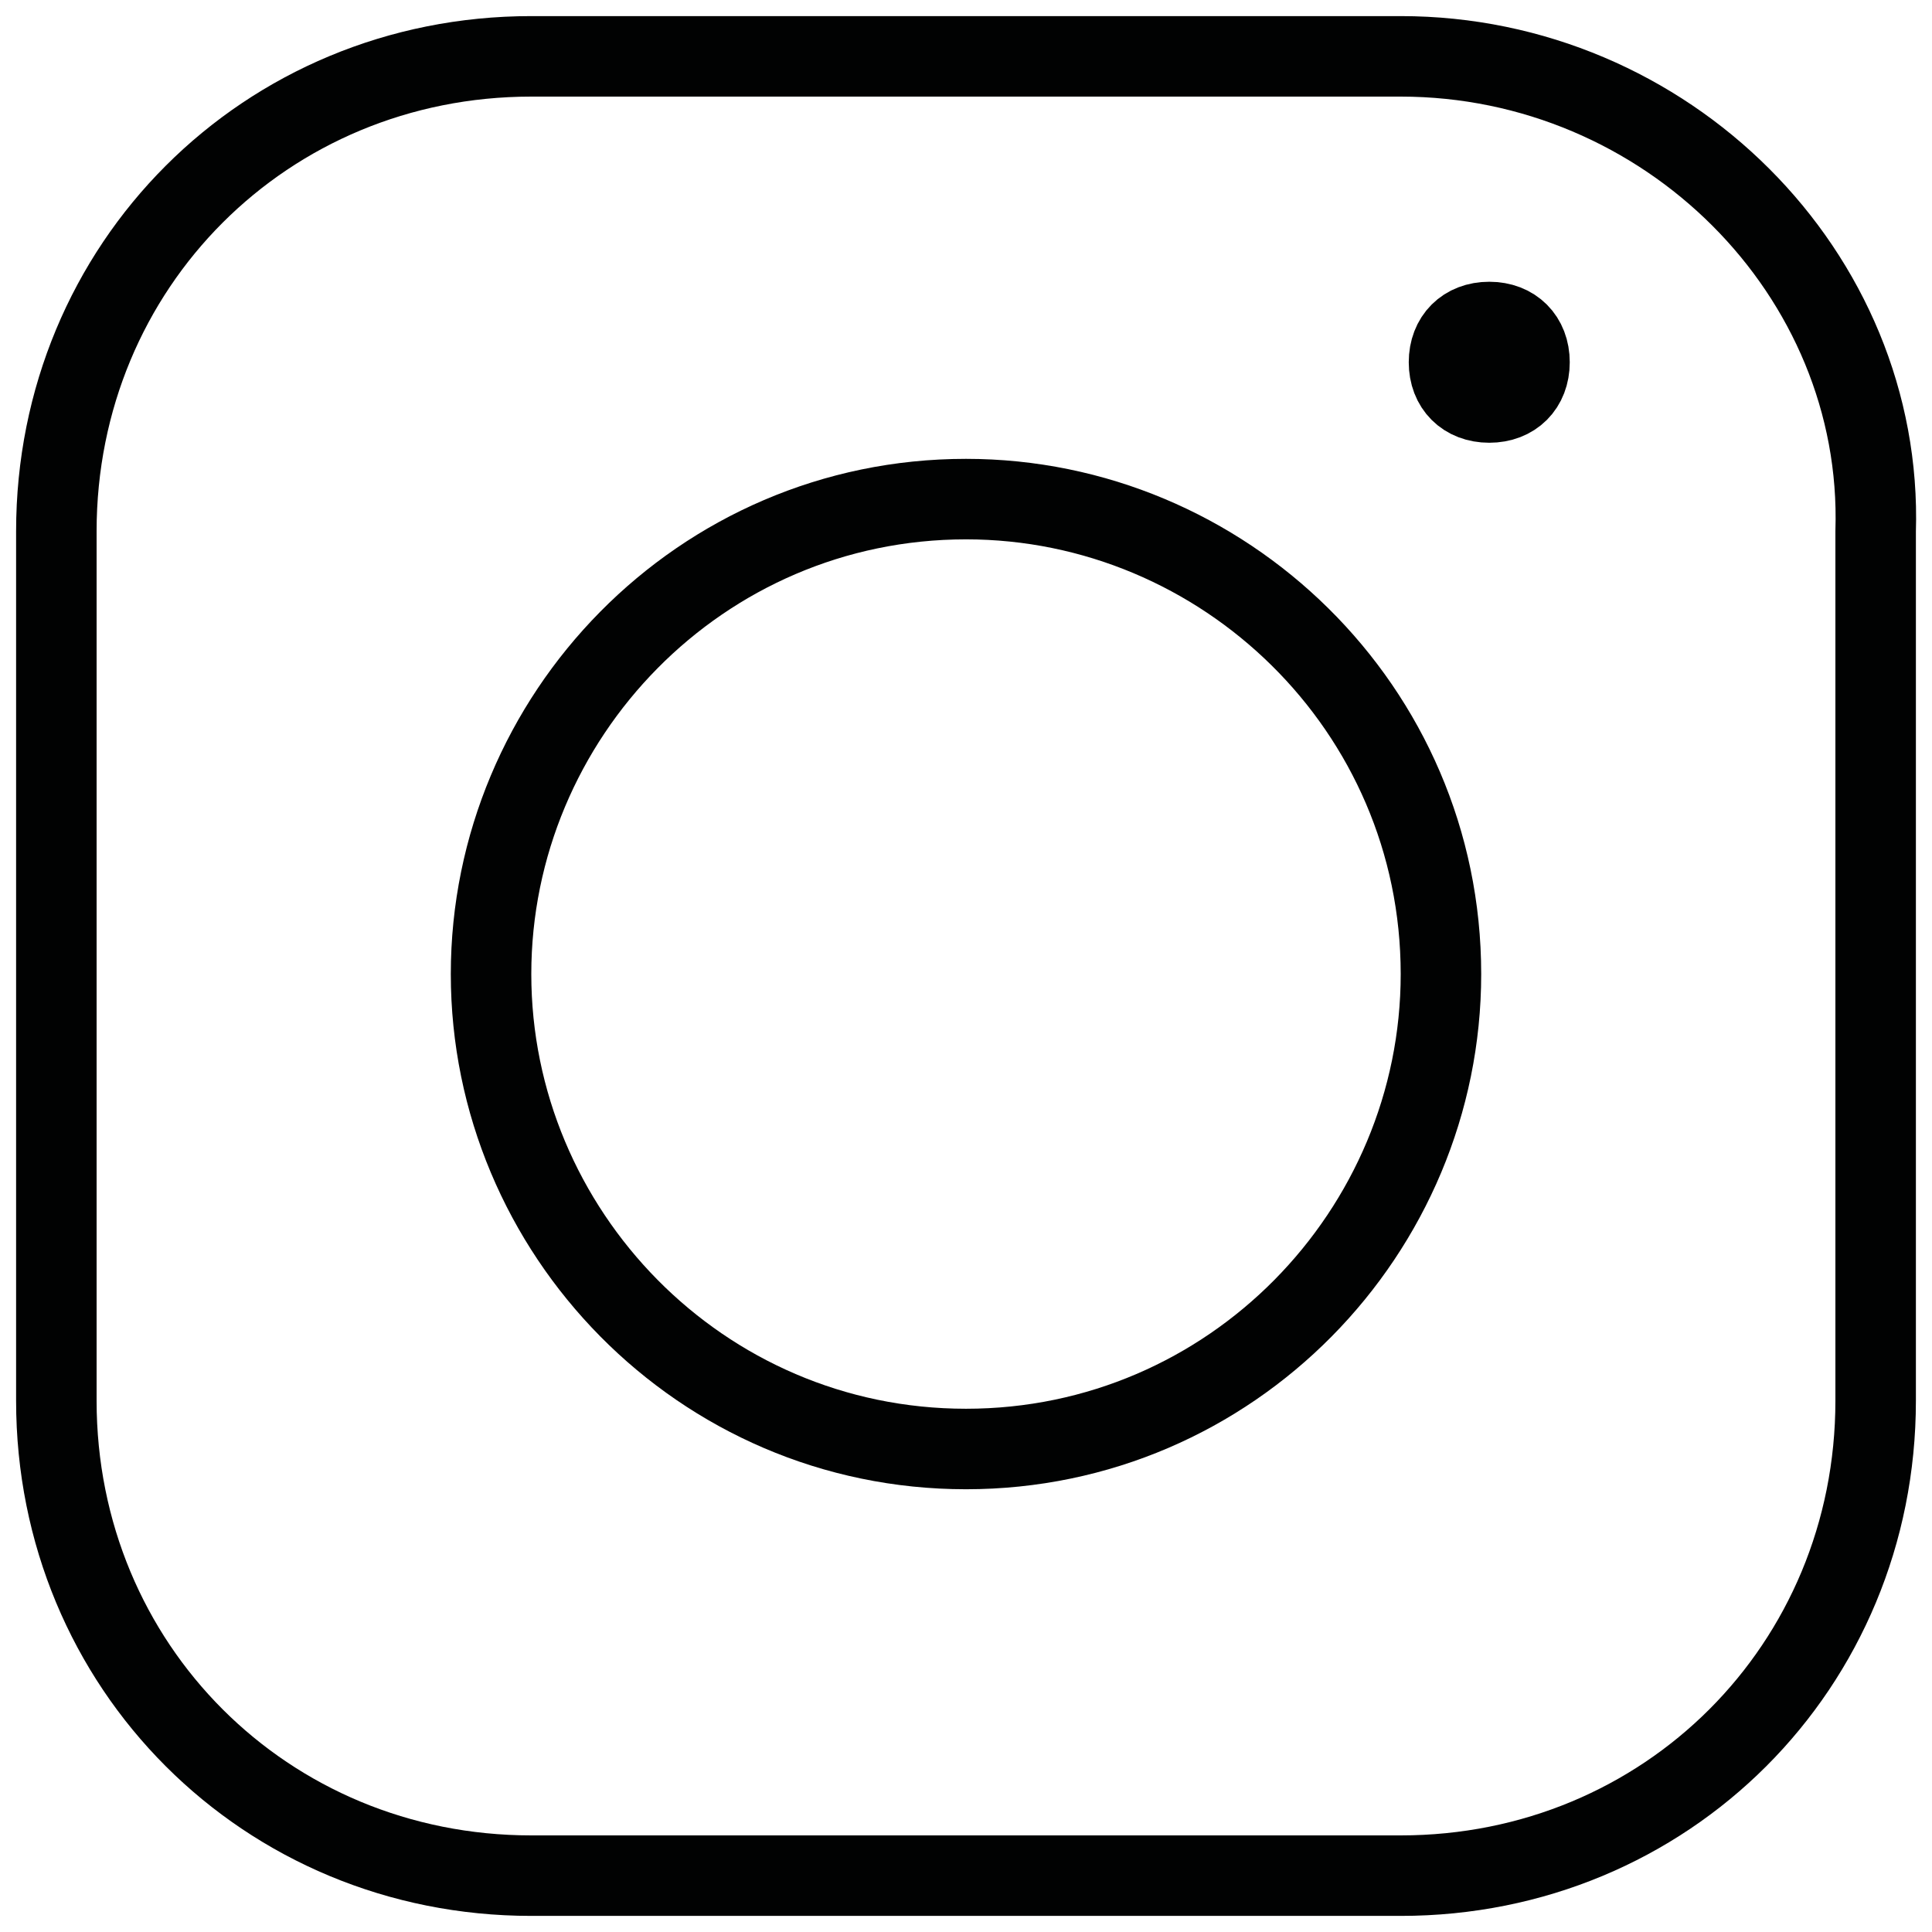 <?xml version="1.0" encoding="utf-8"?>
<!-- Generator: Adobe Illustrator 24.1.1, SVG Export Plug-In . SVG Version: 6.00 Build 0)  -->
<svg version="1.1" xmlns="http://www.w3.org/2000/svg" xmlns:xlink="http://www.w3.org/1999/xlink" x="0px" y="0px"
	 viewBox="0 0 24 24" style="enable-background:new 0 0 24 24;" xml:space="preserve">
<style type="text/css">
	.st0{display:none;}
	.st1{display:inline;fill:none;stroke:#010202;stroke-linecap:round;stroke-linejoin:round;}
	.st2{fill:none;stroke:#010202;stroke-linecap:round;stroke-linejoin:round;}
</style>
<g id="Livello_1" class="st0">
	<path class="st1" d="M21.8,0.6H2.3c-0.4,0-0.8,0.2-1.1,0.5S0.7,1.8,0.7,2.3v19.5c0,0.4,0.2,0.8,0.5,1.1c0.3,0.3,0.7,0.5,1.1,0.5
		h9.2v-8.7H9.3v-3.2h2.2V9.3c0-1.1,0.5-2.2,1.3-3.1C13.6,5.4,14.7,5,15.8,5h3.2v3.2h-3.2c-0.3,0-0.6,0.1-0.8,0.3
		c-0.2,0.2-0.3,0.5-0.3,0.8v2.2h4.3l-0.5,3.2h-3.8v8.7h7c0.4,0,0.8-0.2,1.1-0.5c0.3-0.3,0.5-0.7,0.5-1.1V2.3c0-0.4-0.2-0.8-0.5-1.1
		C22.6,0.8,22.2,0.6,21.8,0.6z"/>
</g>
<g id="Livello_2">
	<path class="st2" d="M17.4,0.7H6.6c-3.3,0-5.9,2.6-5.9,5.9v10.8c0,3.3,2.6,5.9,5.9,5.9h10.8c3.3,0,5.9-2.6,5.9-5.9V6.6
		C23.4,3.4,20.7,0.7,17.4,0.7z"/>
	<path class="st2" d="M12,18c3.3,0,5.9-2.7,5.9-5.9c0-3.3-2.7-5.9-5.9-5.9c-3.3,0-5.9,2.7-5.9,5.9C6.1,15.3,8.7,18,12,18z"/>
	<path class="st2" d="M18.5,5C18.8,5,19,4.8,19,4.5S18.8,4,18.5,4C18.2,4,18,4.2,18,4.5S18.2,5,18.5,5z"/>
</g>
</svg>
